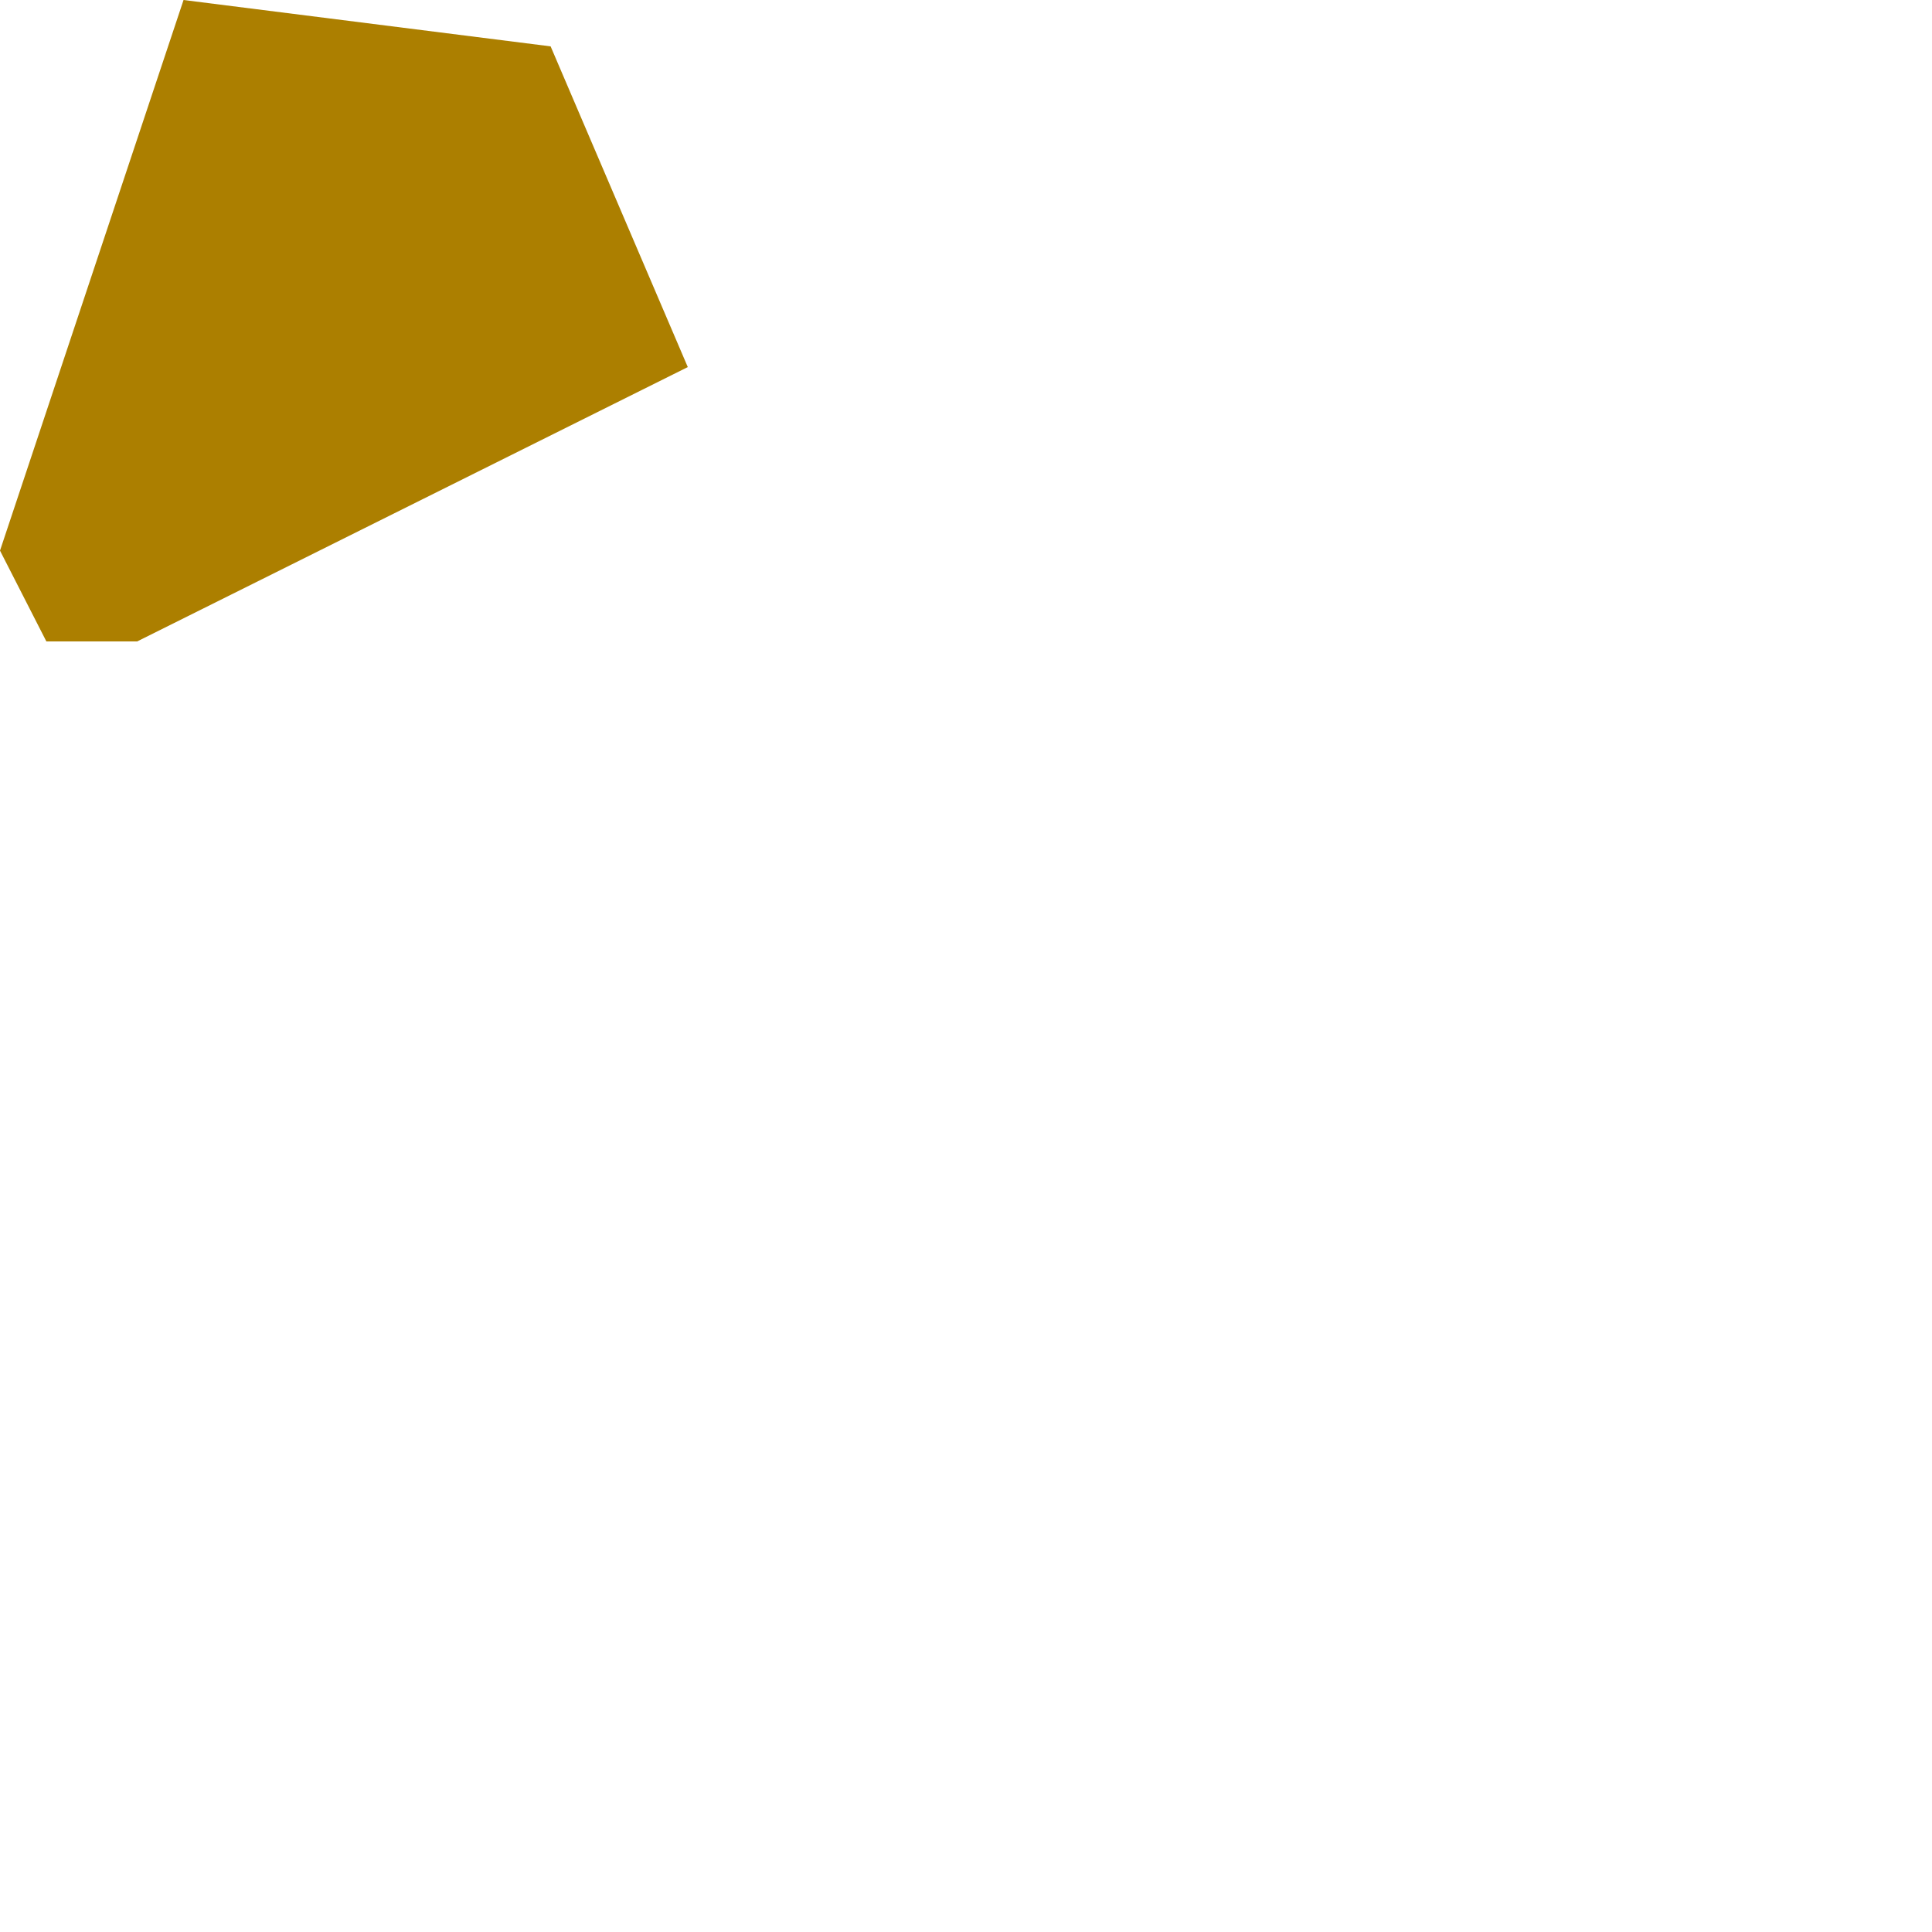 <?xml version="1.0" encoding="utf-8"?>
<svg xmlns="http://www.w3.org/2000/svg" fill="none" height="100%" overflow="visible" preserveAspectRatio="none" style="display: block;" viewBox="0 0 1 1" width="100%">
<path clip-rule="evenodd" d="M0.285 0.024L0.095 0L0 0.285L0.024 0.332H0.071L0.356 0.19L0.285 0.024Z" fill="#AC7F00" fill-rule="evenodd" id="Vector"/>
</svg>